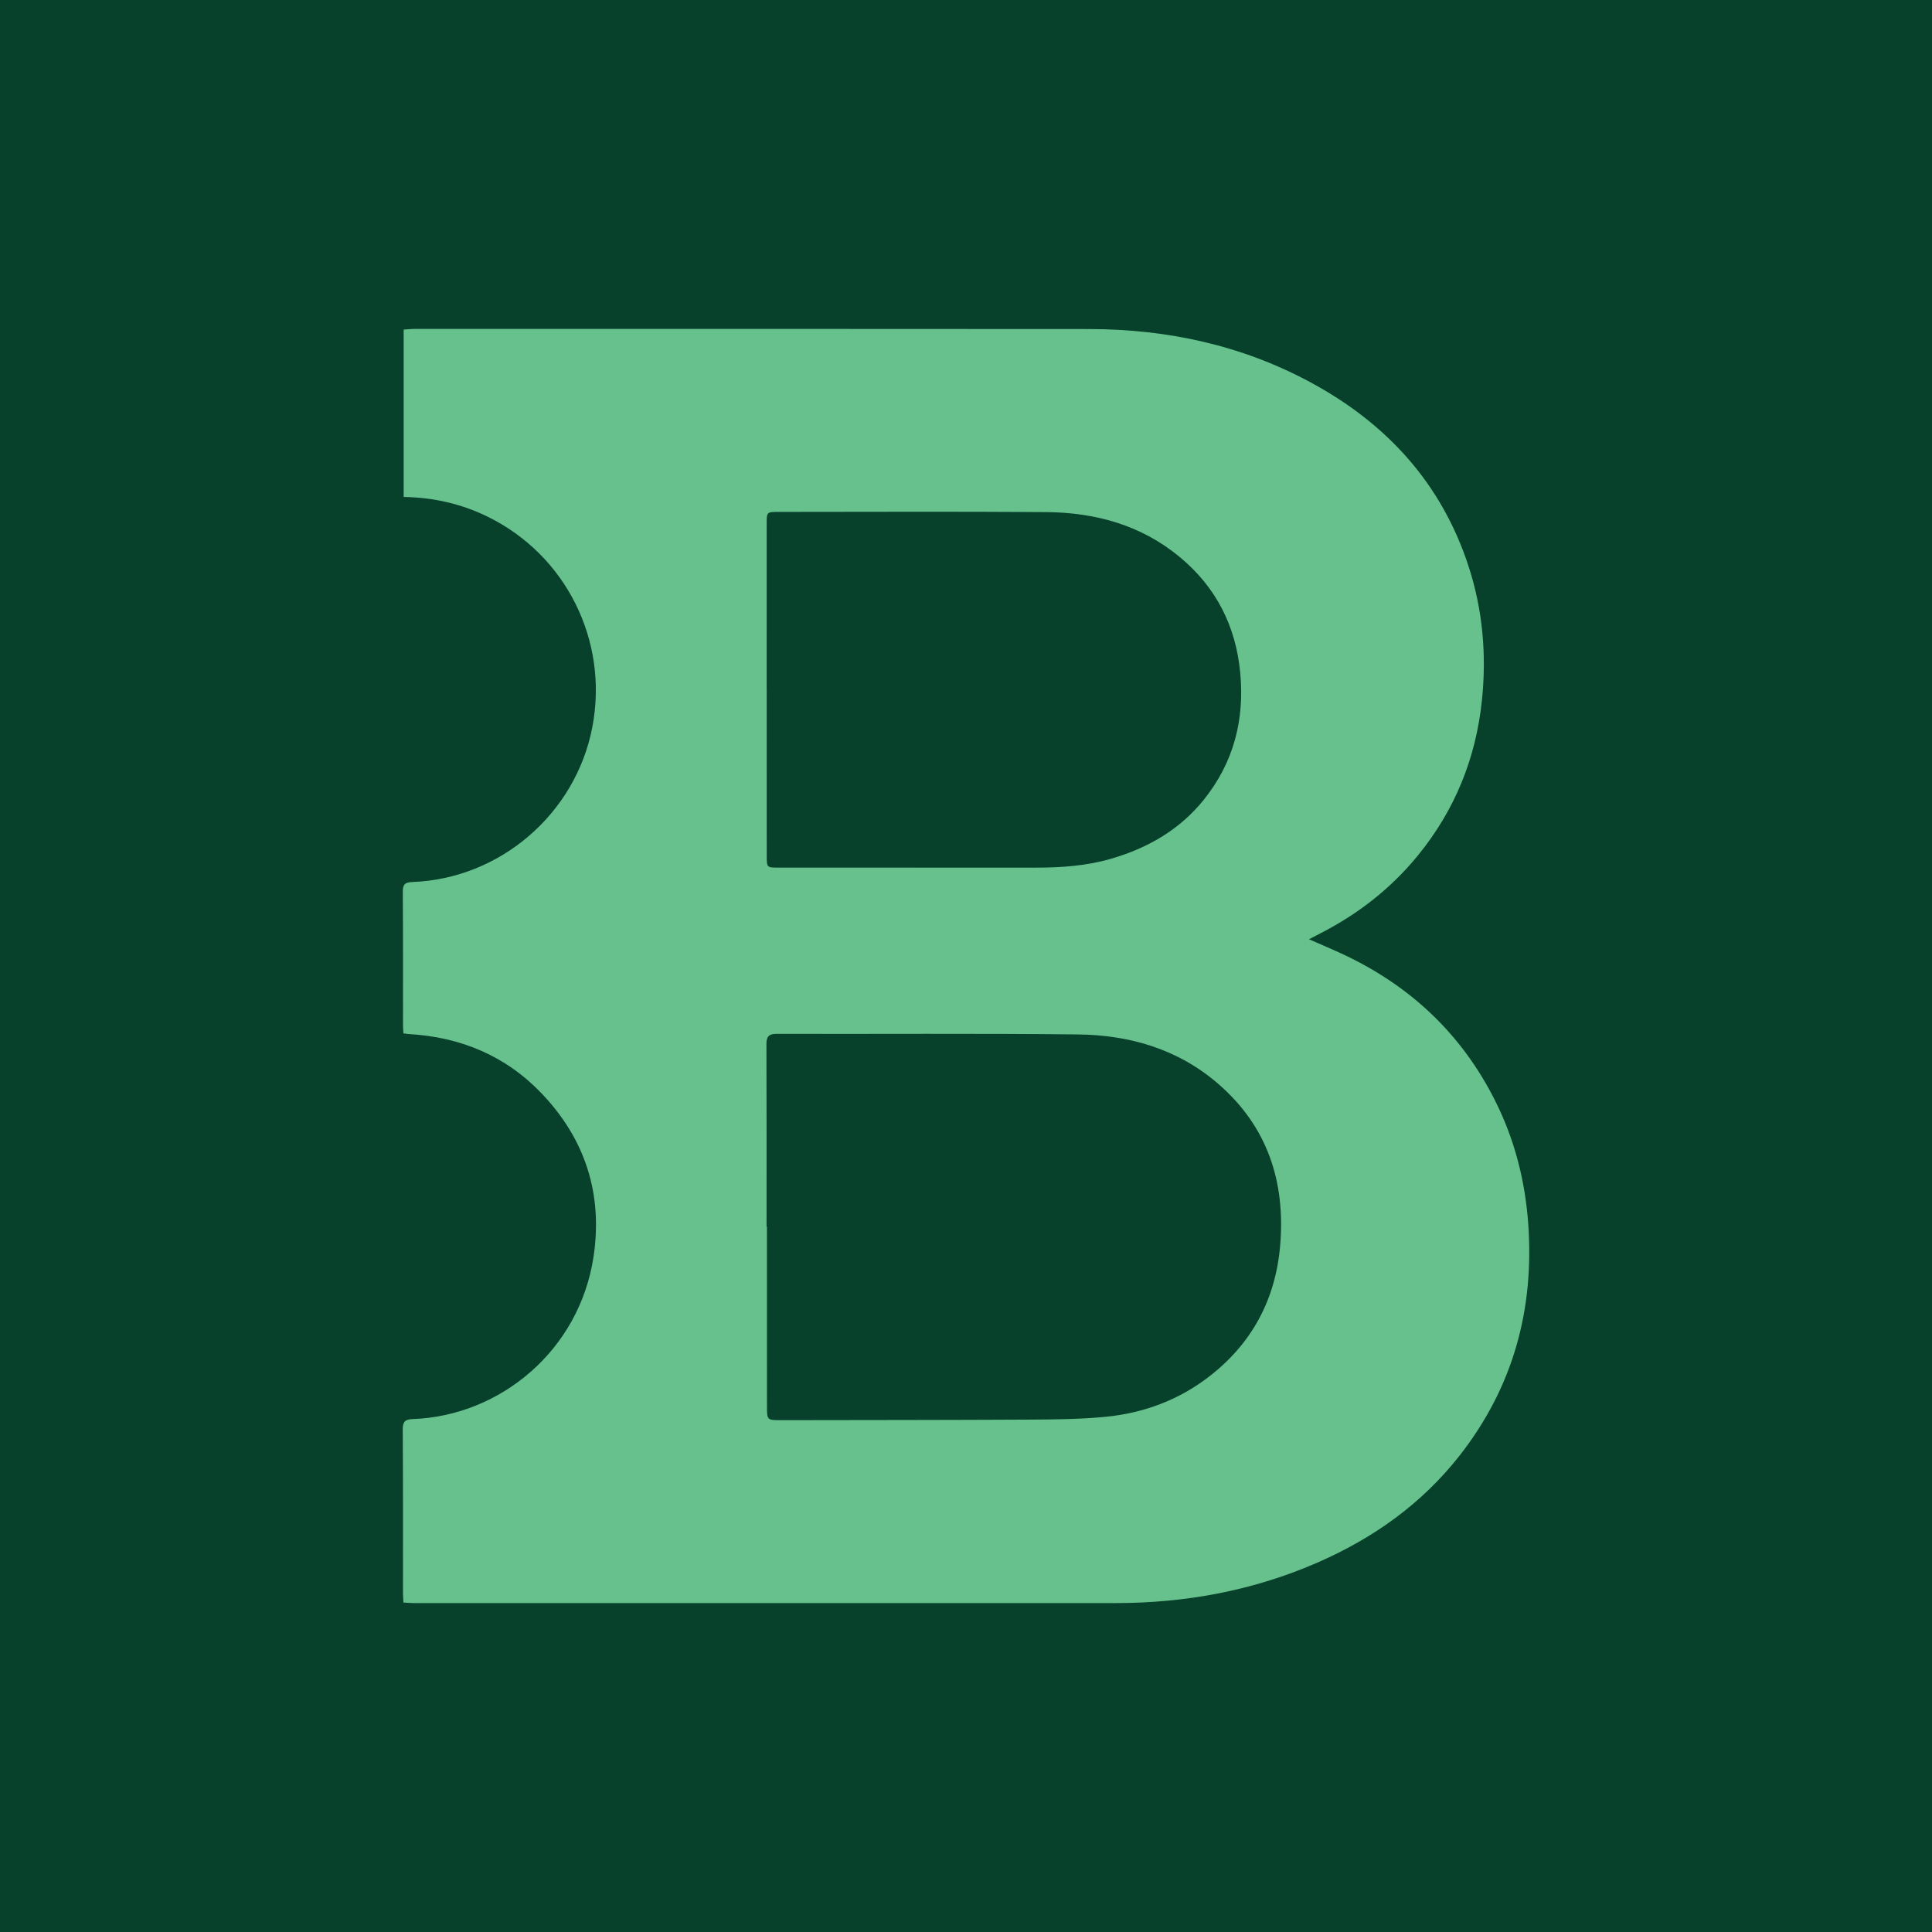 <?xml version="1.0" encoding="utf-8"?>
<!-- Generator: Adobe Illustrator 17.0.0, SVG Export Plug-In . SVG Version: 6.00 Build 0)  -->
<!DOCTYPE svg PUBLIC "-//W3C//DTD SVG 1.1//EN" "http://www.w3.org/Graphics/SVG/1.1/DTD/svg11.dtd">
<svg version="1.1" id="Layer_1" xmlns="http://www.w3.org/2000/svg" xmlns:xlink="http://www.w3.org/1999/xlink" x="0px" y="0px"
	 width="200px" height="200px" viewBox="0 0 200 200" enable-background="new 0 0 200 200" xml:space="preserve">
<rect fill="#07402B" width="200" height="200"/>
<g>
	<path fill="#66C18D" d="M42.737,146.901c-0.78,0.029-1.05,0.248-1.045,1.075c0.038,5.647,0.02,11.295,0.023,16.942
		c0,0.301,0.029,0.601,0.049,0.978c0.412,0.021,0.773,0.055,1.133,0.055c24.195,0.002,48.389,0,72.584,0
		c7.233,0,14.212-1.283,20.862-4.175c5.803-2.524,10.845-6.102,14.766-11.11c5.534-7.07,7.745-15.138,7.087-24.061
		c-0.326-4.423-1.407-8.623-3.382-12.583c-3.442-6.902-8.735-11.911-15.69-15.19c-1.142-0.538-2.31-1.024-3.616-1.6
		c0.513-0.266,0.863-0.45,1.215-0.631c3.889-1.997,7.271-4.633,10.041-8.023c3.828-4.684,6.015-10.046,6.643-16.068
		c0.493-4.727,0.089-9.367-1.377-13.874c-2.791-8.576-8.446-14.765-16.288-19.016c-7.168-3.886-14.909-5.55-23.015-5.558
		c-23.269-0.024-46.538-0.012-69.807-0.011c-0.386,0-0.772,0.046-1.134,0.069c0,5.837,0,11.559,0,17.324
		c3.067,0.056,5.942,0.703,8.629,2.01c8.19,3.983,12.618,12.896,10.9,21.828c-1.723,8.957-9.541,15.695-18.639,16.024
		c-0.766,0.028-0.984,0.263-0.978,1.022c0.032,4.598,0.015,9.196,0.018,13.795c0,0.27,0.028,0.541,0.044,0.851
		c0.223,0.029,0.4,0.062,0.577,0.072c5.358,0.316,10.002,2.241,13.74,6.155c4.537,4.752,6.336,10.459,5.365,16.895
		C59.98,139.789,51.796,146.568,42.737,146.901z M79.366,54.244c0.001-1.238,0.006-1.252,1.223-1.252
		c9.226-0.003,18.452-0.047,27.678,0.02c5.115,0.037,9.87,1.33,13.896,4.682c3.744,3.118,5.773,7.135,6.226,11.966
		c0.458,4.872-0.688,9.296-3.781,13.14c-2.502,3.109-5.808,4.998-9.59,6.097c-2.535,0.737-5.145,0.922-7.775,0.92
		c-8.887-0.007-17.773-0.002-26.66-0.002c-1.19,0-1.209-0.001-1.211-1.226c-0.008-5.739-0.003-11.479-0.003-17.218
		c-0.001,0-0.002,0-0.004,0C79.365,65.661,79.364,59.952,79.366,54.244z M80.408,107.024c10.398,0.027,20.797-0.055,31.194,0.061
		c5.362,0.06,10.366,1.527,14.512,5.116c5.104,4.418,6.97,10.151,6.406,16.748c-0.473,5.528-2.881,10.068-7.274,13.492
		c-3.192,2.488-6.87,3.853-10.868,4.233c-2.573,0.244-5.173,0.269-7.761,0.283c-8.577,0.046-17.155,0.042-25.732,0.058
		c-1.469,0.003-1.488,0.006-1.489-1.441c-0.007-6.202-0.003-12.403-0.003-18.605c-0.013,0-0.026,0-0.039,0
		c0-6.294,0.01-12.588-0.012-18.882C79.339,107.293,79.598,107.022,80.408,107.024z"/>
</g>
</svg>
